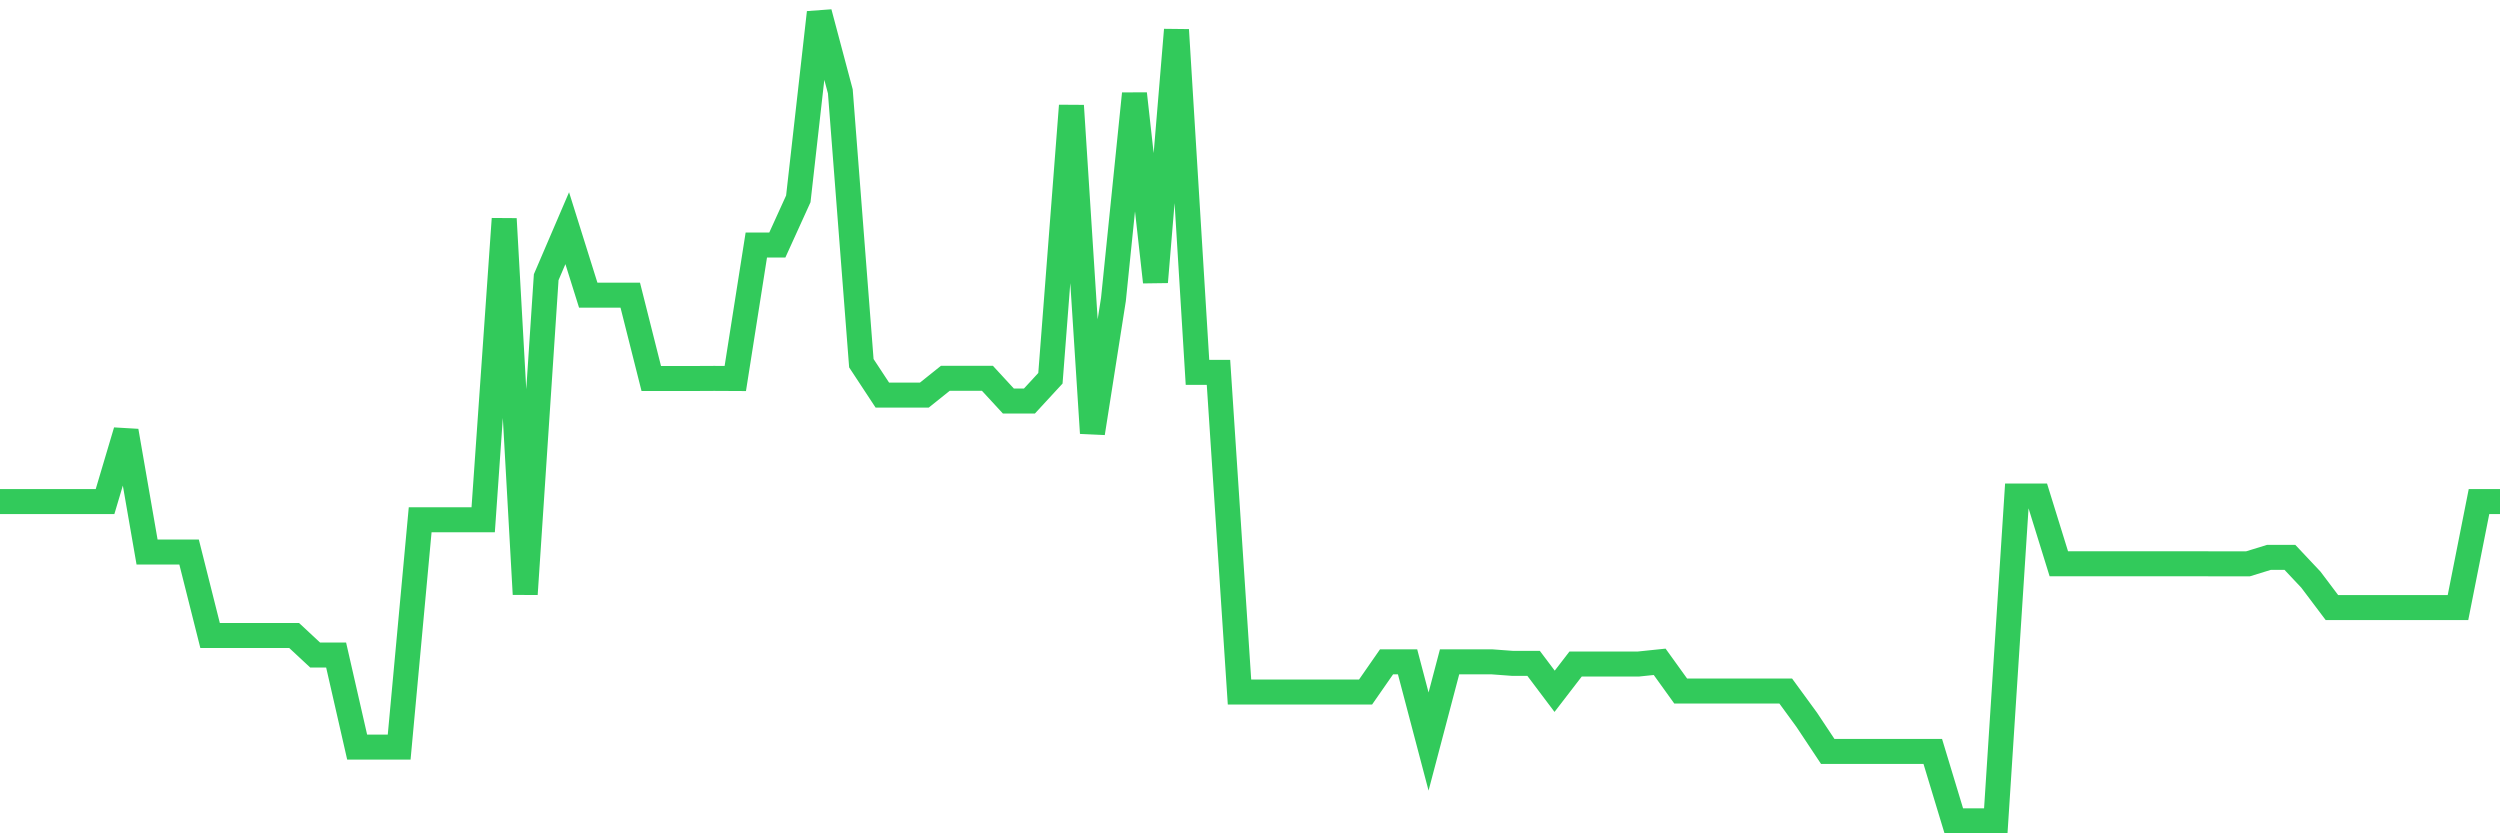 <svg
  xmlns="http://www.w3.org/2000/svg"
  xmlns:xlink="http://www.w3.org/1999/xlink"
  width="120"
  height="40"
  viewBox="0 0 120 40"
  preserveAspectRatio="none"
>
  <polyline
    points="0,24.076 1.008,24.076 2.017,24.076 3.025,24.076 4.034,24.076 5.042,24.076 6.05,20.686 7.059,26.497 8.067,26.497 9.076,26.497 10.084,30.503 11.092,30.503 12.101,30.503 13.109,30.503 14.118,30.503 15.126,31.441 16.134,31.441 17.143,35.86 18.151,35.86 19.16,35.86 20.168,24.949 21.176,24.949 22.185,24.949 23.193,24.949 24.202,10.504 25.21,28.522 26.218,13.305 27.227,10.953 28.235,14.167 29.244,14.167 30.252,14.167 31.261,18.168 32.269,18.168 33.277,18.168 34.286,18.163 35.294,18.168 36.303,11.762 37.311,11.762 38.319,9.545 39.328,0.6 40.336,4.387 41.345,17.434 42.353,18.966 43.361,18.966 44.37,18.964 45.378,18.157 46.387,18.157 47.395,18.157 48.403,19.25 49.412,19.25 50.42,18.157 51.429,5.072 52.437,20.79 53.445,14.373 54.454,4.497 55.462,13.538 56.471,1.433 57.479,17.874 58.487,17.874 59.496,33.219 60.504,33.219 61.513,33.219 62.521,33.219 63.529,33.219 64.538,33.219 65.546,33.219 66.555,31.767 67.563,31.767 68.571,35.594 69.58,31.767 70.588,31.767 71.597,31.767 72.605,31.842 73.613,31.842 74.622,33.182 75.63,31.872 76.639,31.872 77.647,31.872 78.655,31.872 79.664,31.767 80.672,33.168 81.681,33.168 82.689,33.168 83.697,33.168 84.706,33.168 85.714,33.168 86.723,34.55 87.731,36.068 88.739,36.068 89.748,36.068 90.756,36.068 91.765,36.068 92.773,36.068 93.782,39.4 94.79,39.4 95.798,39.4 96.807,23.808 97.815,23.808 98.824,27.062 99.832,27.062 100.84,27.062 101.849,27.062 102.857,27.062 103.866,27.062 104.874,27.062 105.882,27.062 106.891,27.065 107.899,27.065 108.908,26.754 109.916,26.754 110.924,27.825 111.933,29.164 112.941,29.164 113.95,29.164 114.958,29.164 115.966,29.164 116.975,29.164 117.983,29.164 118.992,24.076 120,24.076"
    fill="none"
    stroke="#32ca5b"
    stroke-width="1.2"
  >
  </polyline>
</svg>